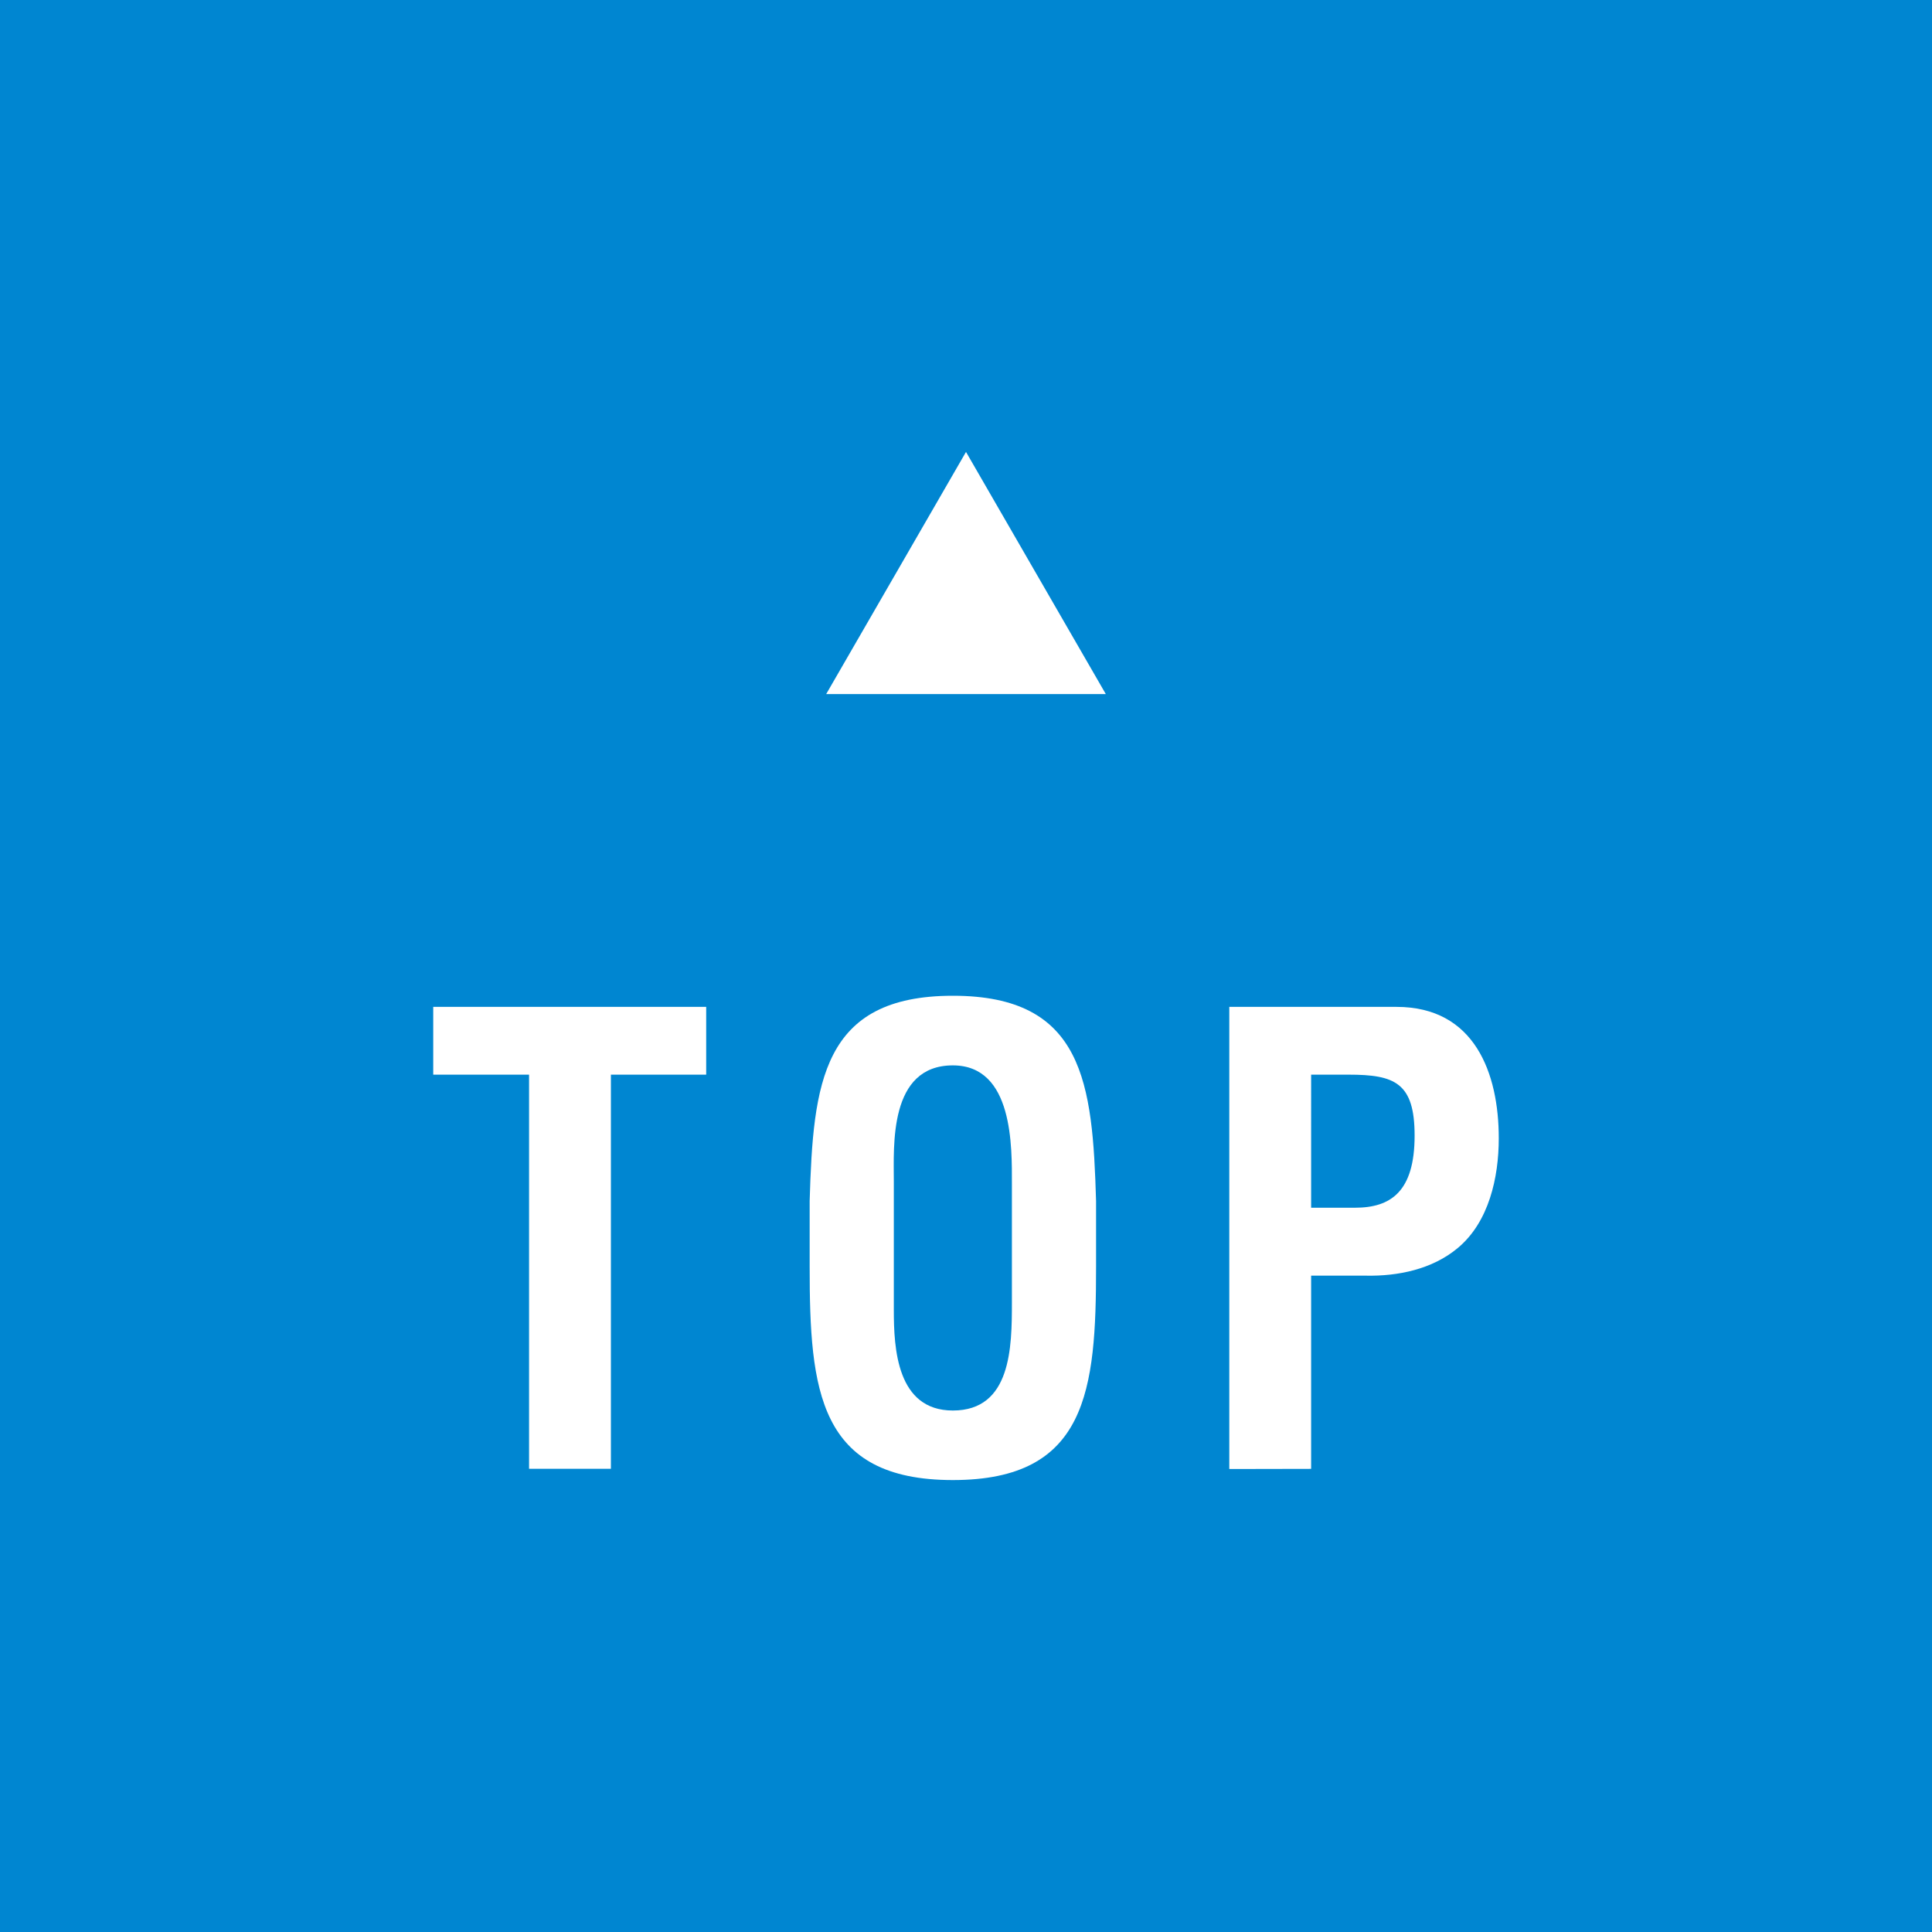 <svg id="レイヤー_1" data-name="レイヤー 1" xmlns="http://www.w3.org/2000/svg" viewBox="0 0 250 250"><defs><style>.cls-1{fill:#0086d1;}.cls-2{fill:#fff;}</style></defs><rect class="cls-1" width="250" height="250"/><polygon class="cls-2" points="125 58.48 106.91 89.81 143.09 89.81 125 58.48"/><path class="cls-2" d="M56.06,130.29H91.38v8.77H79.05v51H68.46v-51H56.06Z"/><path class="cls-2" d="M104.77,155.4c.45-15.23,1.58-26.55,18.53-26.55s18.08,11.32,18.53,26.55v8.53c0,15.95-1.13,27.59-18.53,27.59s-18.53-11.64-18.53-27.59Zm10.89,14.12c0,4.94.38,13,7.64,13,7.56,0,7.64-8.21,7.64-13.95V153.25c0-4.79.22-15.39-7.64-15.39-8.32,0-7.64,10.45-7.64,15.07Z"/><path class="cls-2" d="M159.07,190.09v-59.8h21.64c10.13,0,13.23,8.61,13.23,17,0,5.1-1.28,10.84-5.29,14.19-3.33,2.79-7.79,3.67-11.88,3.59h-7.11v25Zm10.59-33.81h5.68c4.61,0,7.71-2.07,7.71-9.33,0-6.85-2.57-7.89-8.55-7.89h-4.84Z"/></svg>